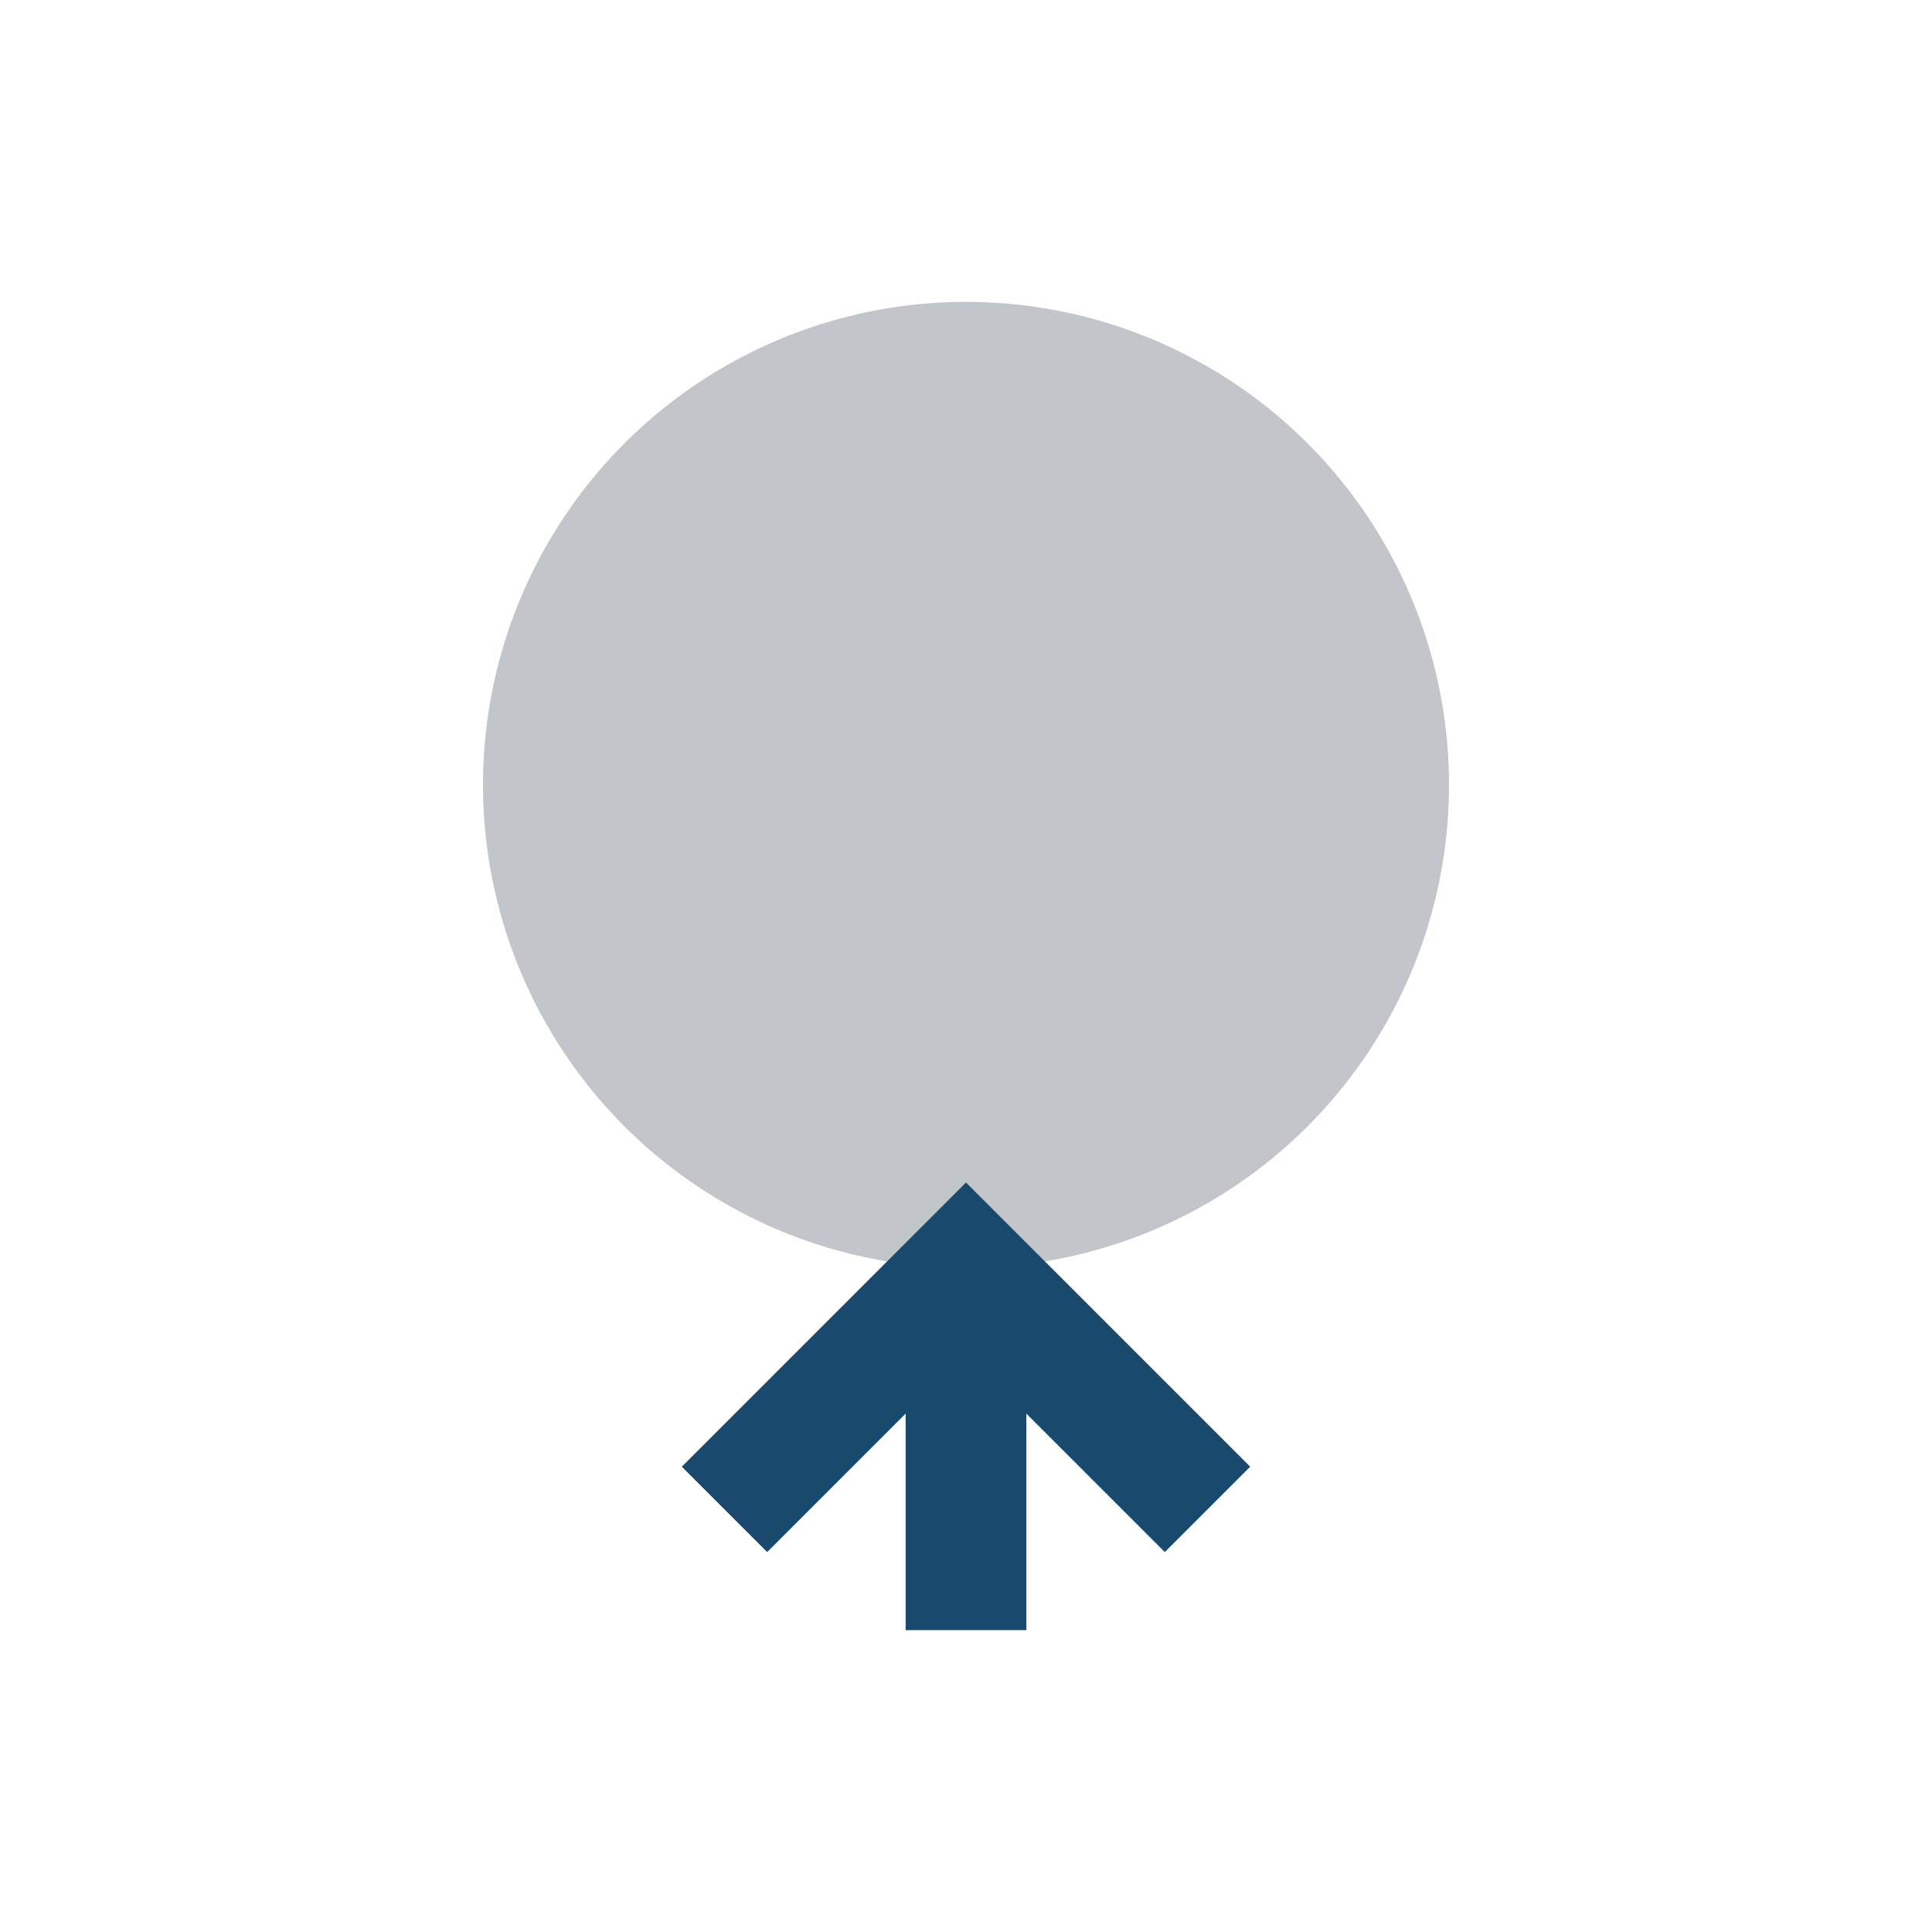 <?xml version="1.0" encoding="UTF-8"?>
<svg xmlns="http://www.w3.org/2000/svg" width="32" height="32" viewBox="0 0 32 32"><circle cx="16" cy="13" r="8" fill="#C2C6CA"/><path d="M16 21v6m-4-2l4-4 4 4" stroke="#194A6D" stroke-width="2" fill="none"/></svg>
